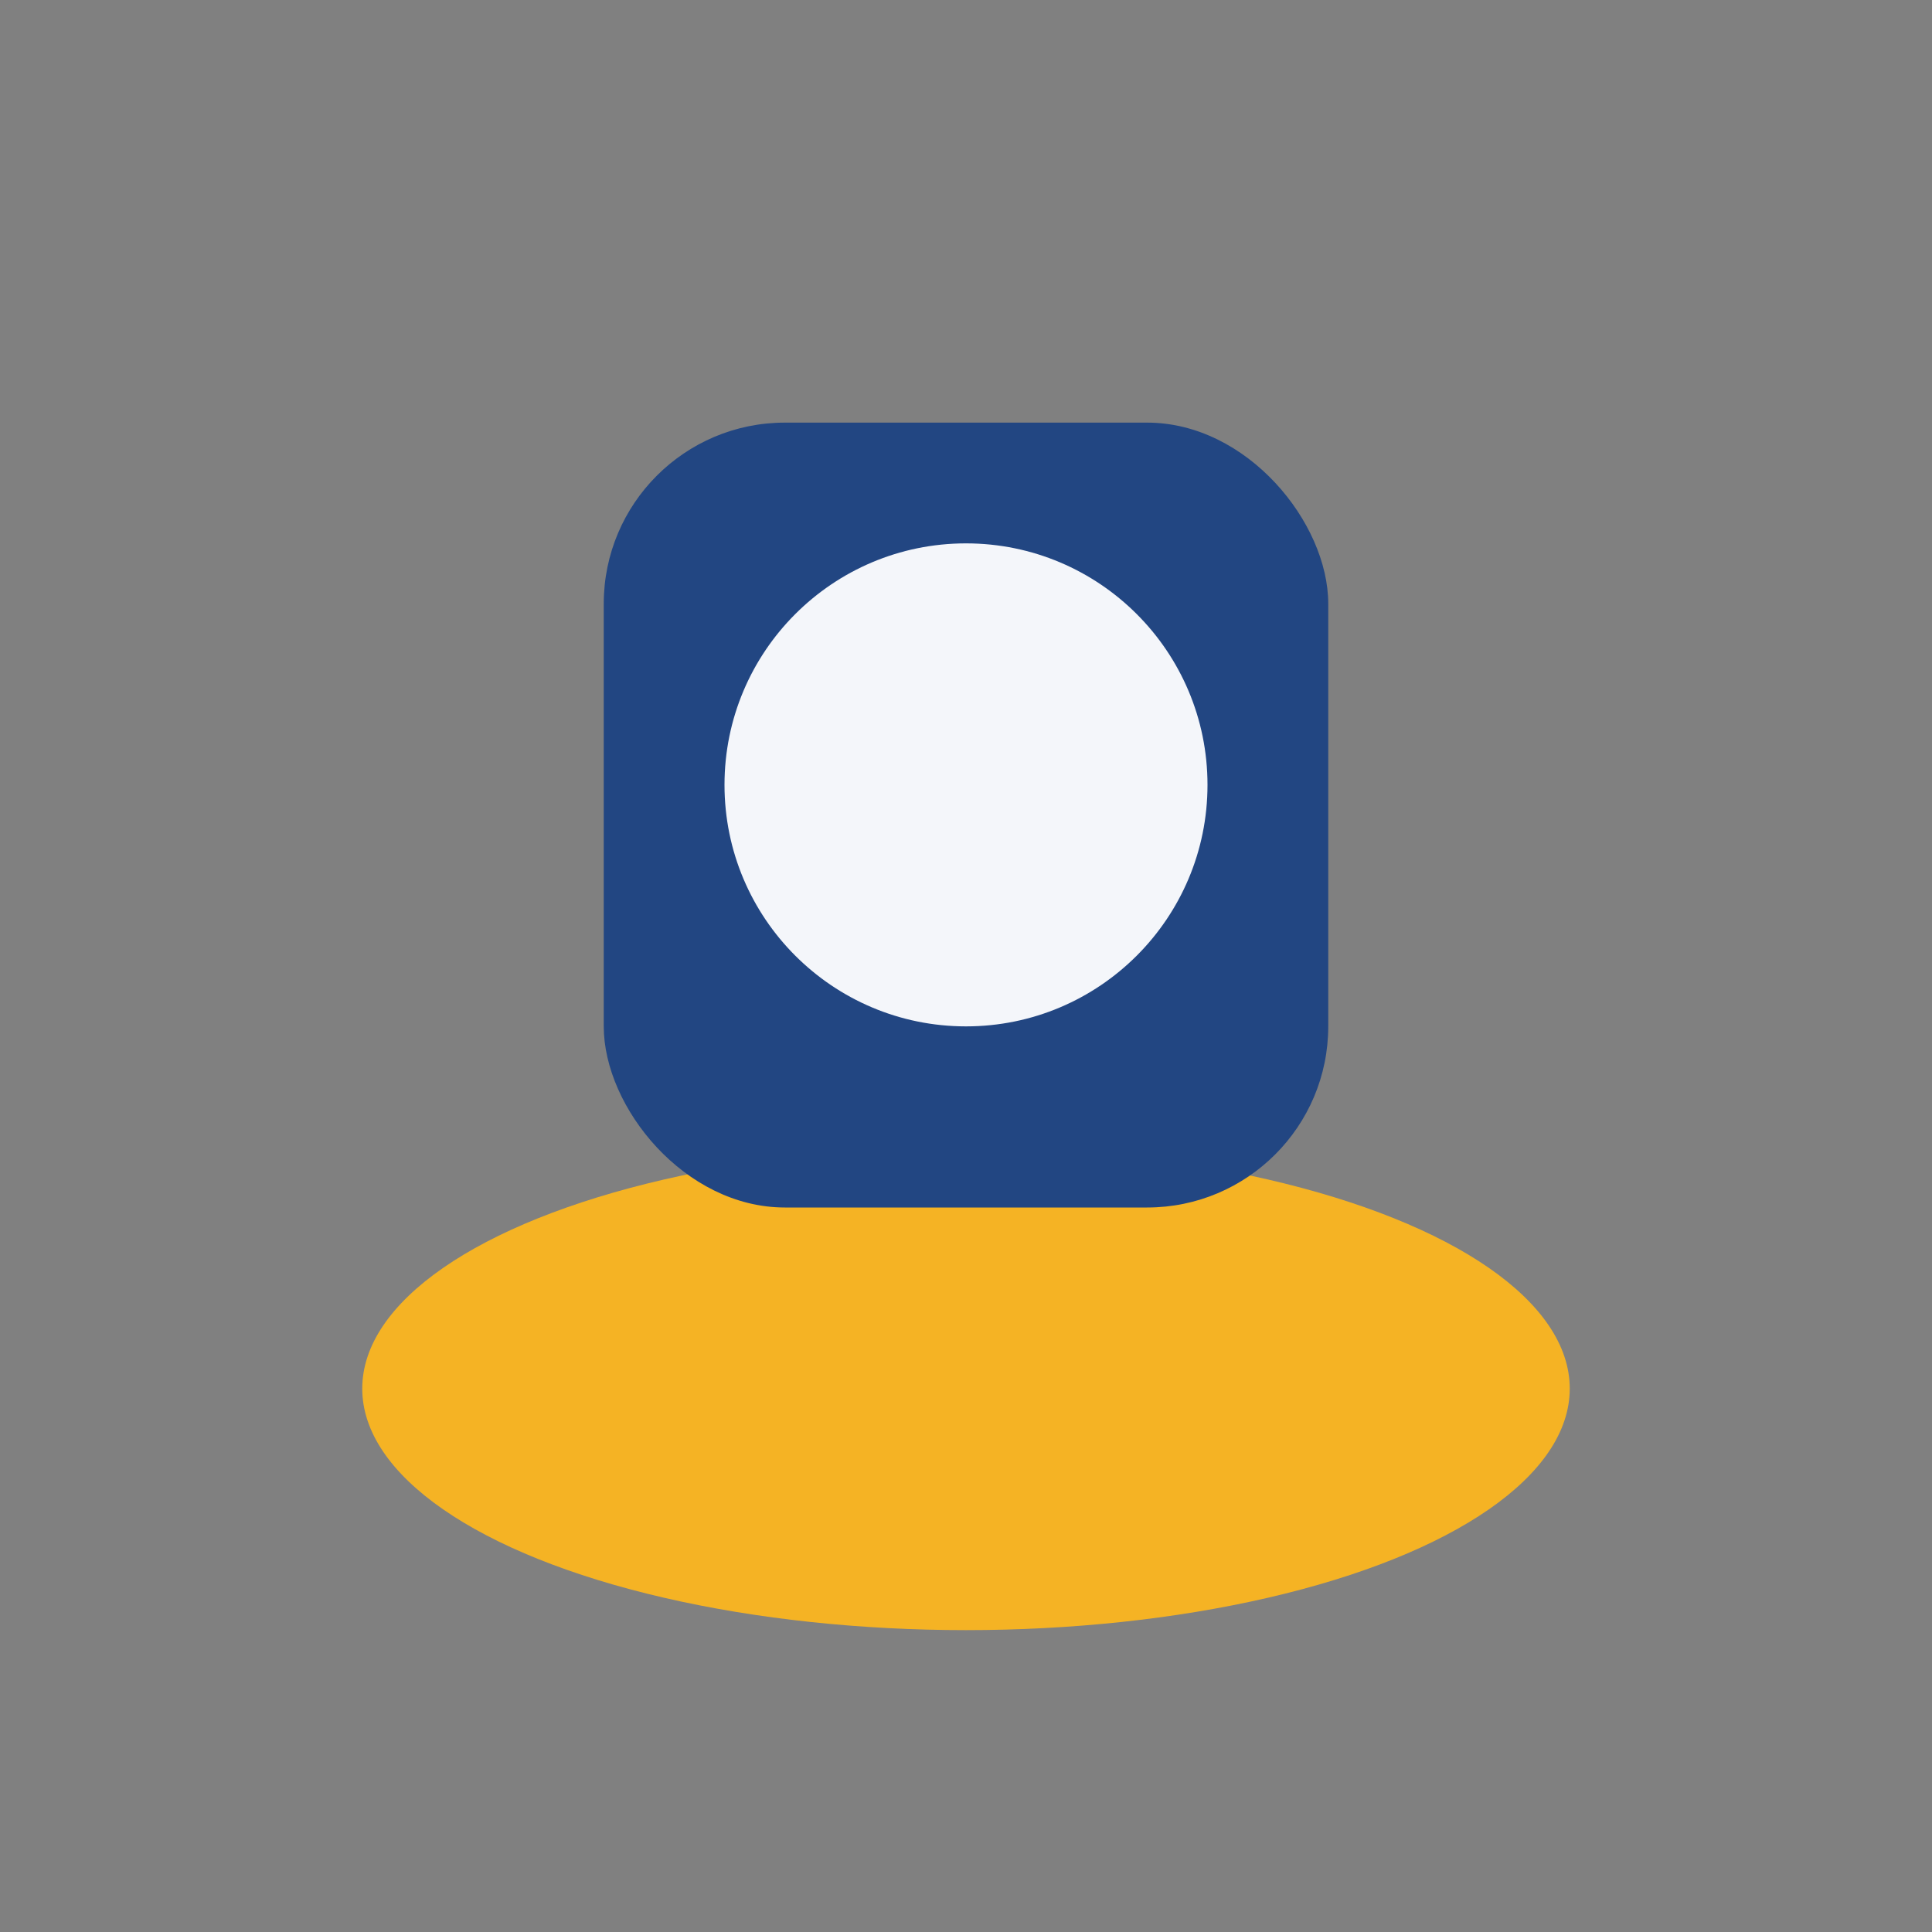 <?xml version="1.0" encoding="UTF-8"?>
<svg xmlns="http://www.w3.org/2000/svg" width="32" height="32" viewBox="0 0 32 32"><rect x="0" y="0" width="32" height="32" fill="#808080" stroke="none"/><ellipse cx="16" cy="23" rx="10" ry="4" fill="#F5B324"/><rect x="10" y="7" width="12" height="13" rx="3" fill="#224682"/><circle cx="16" cy="13" r="4" fill="#F4F6FA"/></svg>